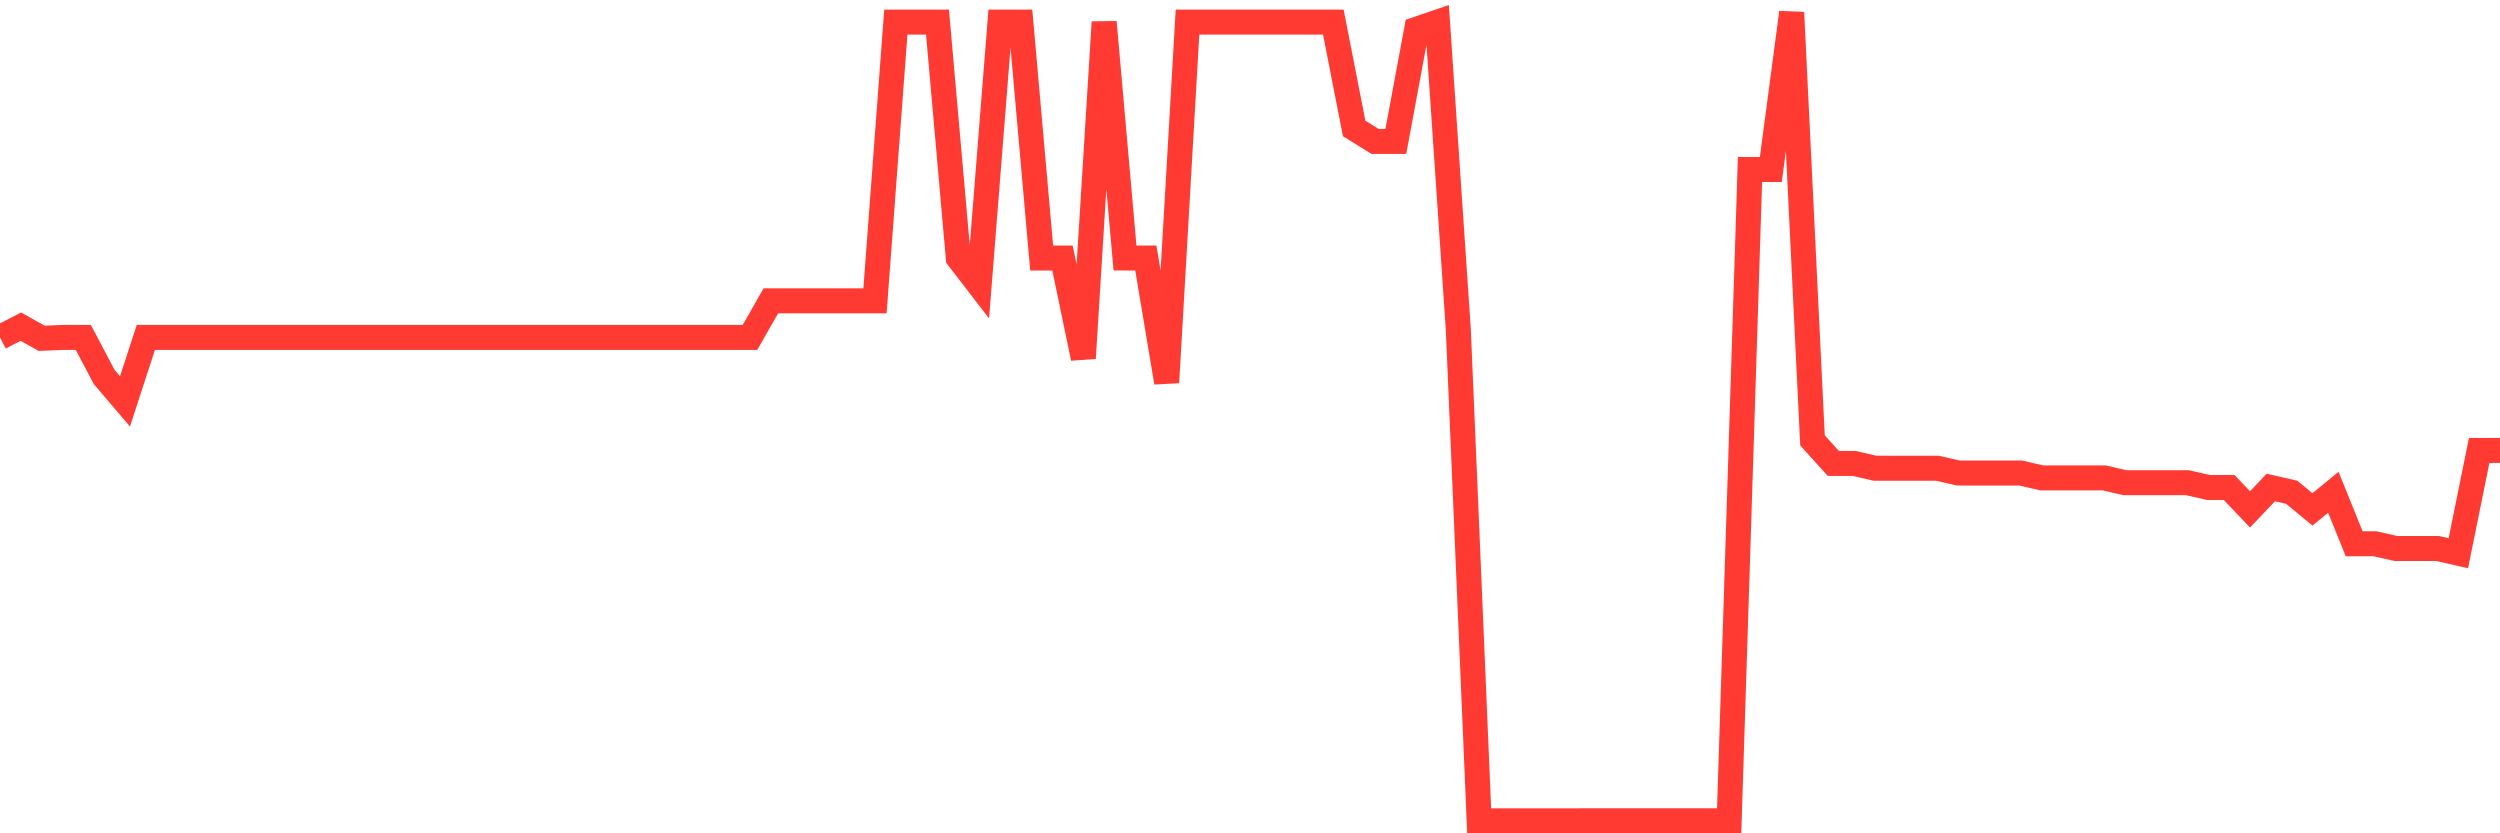 <svg
  xmlns="http://www.w3.org/2000/svg"
  xmlns:xlink="http://www.w3.org/1999/xlink"
  width="120"
  height="40"
  viewBox="0 0 120 40"
  preserveAspectRatio="none"
>
  <polyline
    points="0,16.197 1,15.68 2,16.239 3,16.197 4,16.197 5,18.095 6,19.268 7,16.197 8,16.197 9,16.197 10,16.197 11,16.197 12,16.197 13,16.197 14,16.197 15,16.197 16,16.197 17,16.197 18,16.197 19,16.197 20,16.197 21,16.197 22,16.197 23,16.197 24,16.197 25,16.197 26,16.197 27,16.197 28,16.197 29,16.197 30,16.197 31,16.197 32,16.197 33,16.197 34,16.197 35,16.197 36,16.197 37,14.441 38,14.441 39,14.441 40,14.441 41,14.441 42,14.441 43,1.061 44,1.061 45,1.061 46,12.386 47,13.684 48,1.061 49,1.061 50,12.386 51,12.386 52,17.193 53,1.061 54,12.384 55,12.386 56,18.359 57,1.061 58,1.061 59,1.061 60,1.061 61,1.061 62,1.061 63,1.061 64,1.061 65,6.166 66,6.788 67,6.788 68,1.404 69,1.061 70,15.827 71,39.398 72,39.4 73,39.4 74,39.4 75,39.4 76,39.398 77,39.398 78,39.398 79,39.398 80,39.398 81,39.398 82,39.398 83,39.398 84,8.137 85,8.137 86,0.6 87,21.138 88,22.244 89,22.244 90,22.476 91,22.476 92,22.476 93,22.476 94,22.707 95,22.707 96,22.707 97,22.707 98,22.938 99,22.938 100,22.938 101,22.938 102,23.17 103,23.17 104,23.17 105,23.17 106,23.399 107,23.399 108,24.451 109,23.399 110,23.628 111,24.451 112,23.628 113,26.101 114,26.101 115,26.328 116,26.328 117,26.328 118,26.555 119,21.622 120,21.622"
    fill="none"
    stroke="#ff3a33"
    stroke-width="1.2"
  >
  </polyline>
</svg>